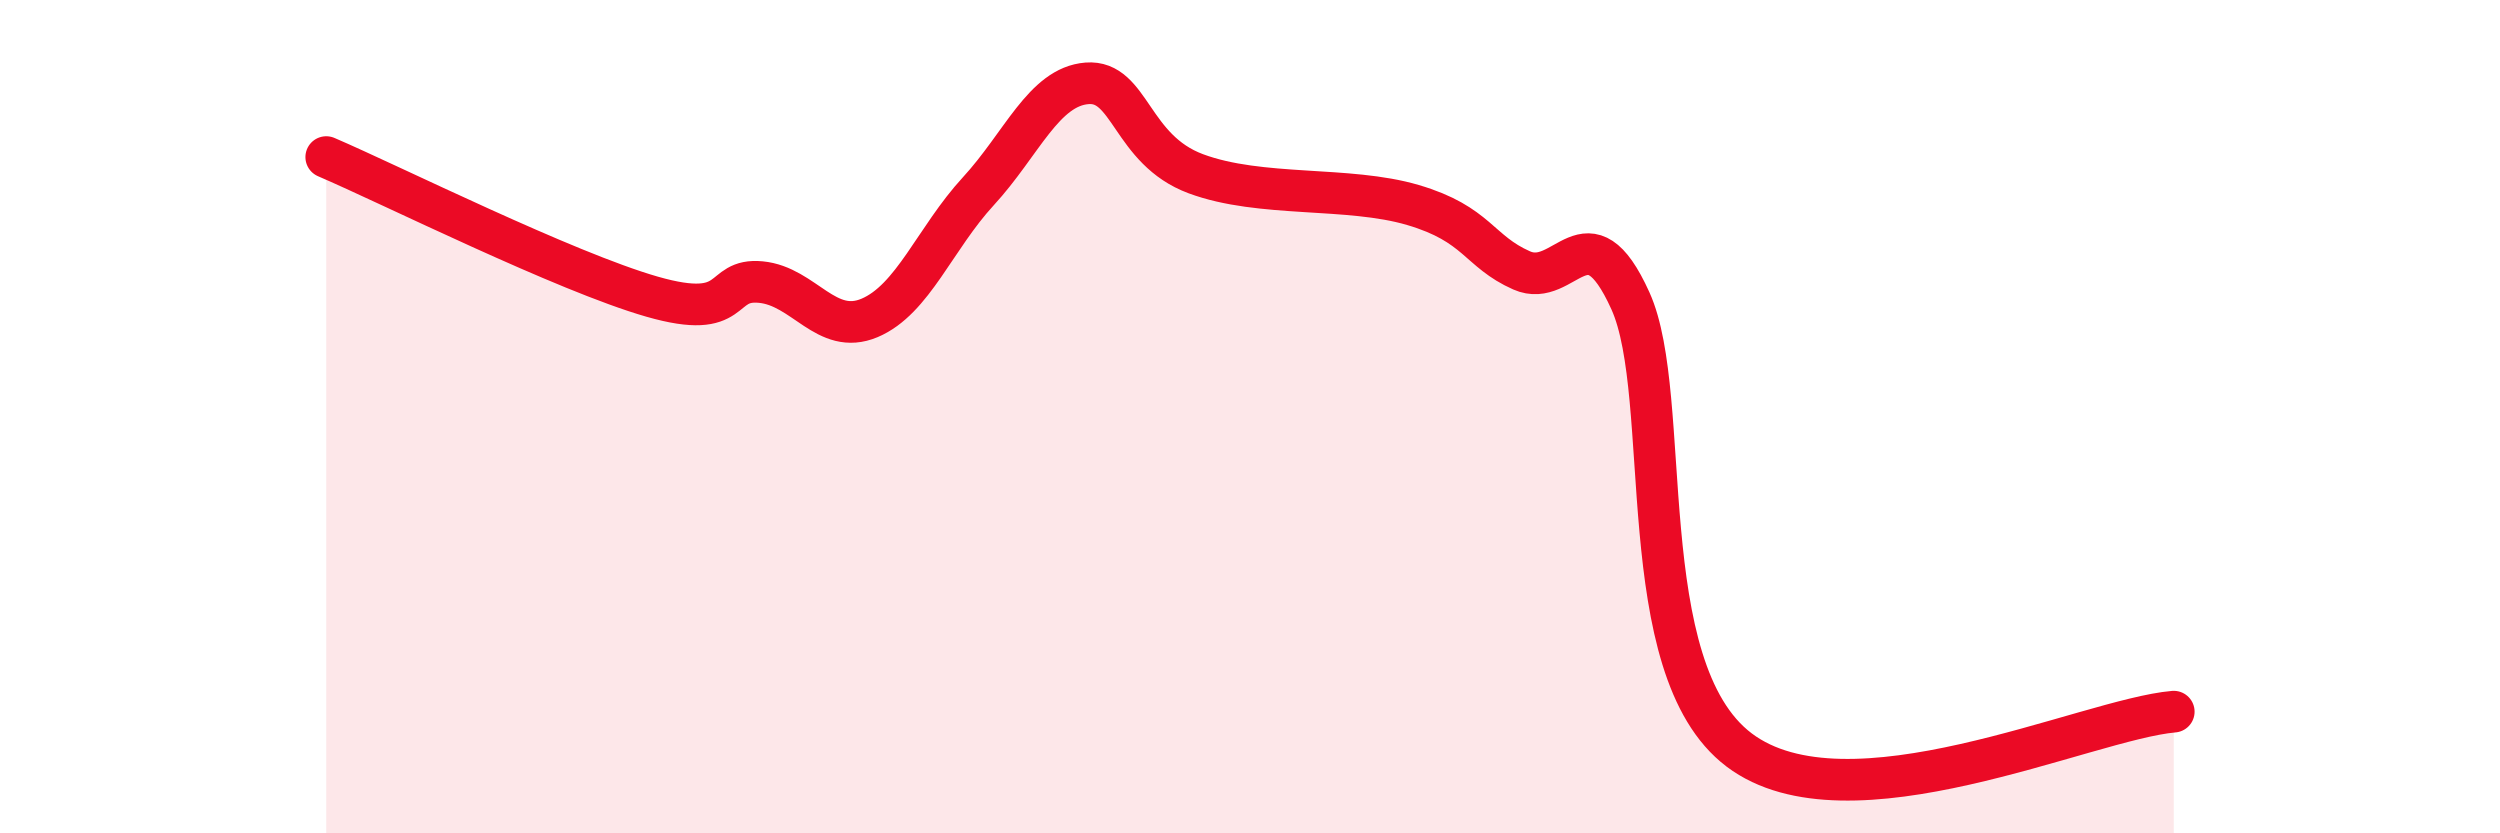 
    <svg width="60" height="20" viewBox="0 0 60 20" xmlns="http://www.w3.org/2000/svg">
      <path
        d="M 7.83,3.77 C 9.39,4.44 13.56,6.52 15.65,7.12 C 17.74,7.72 17.22,6.67 18.26,6.77 C 19.3,6.87 19.83,8.07 20.87,7.63 C 21.91,7.19 22.44,5.72 23.48,4.59 C 24.52,3.46 25.05,2.08 26.09,2 C 27.13,1.92 27.14,3.59 28.7,4.17 C 30.26,4.75 32.35,4.46 33.91,4.92 C 35.47,5.38 35.48,6.03 36.52,6.49 C 37.56,6.95 38.09,4.92 39.13,7.22 C 40.17,9.52 39.13,16.03 41.74,18 C 44.35,19.97 50.08,17.26 52.17,17.08L52.17 20L7.83 20Z"
        fill="#EB0A25"
        opacity="0.1"
        stroke-linecap="round"
        stroke-linejoin="round"
      />
      <path
        d="M 7.83,3.77 C 9.39,4.44 13.56,6.52 15.65,7.12 C 17.74,7.72 17.22,6.67 18.26,6.77 C 19.3,6.87 19.83,8.07 20.87,7.63 C 21.91,7.19 22.44,5.72 23.48,4.59 C 24.52,3.46 25.05,2.08 26.09,2 C 27.13,1.92 27.14,3.59 28.7,4.17 C 30.26,4.75 32.35,4.46 33.91,4.92 C 35.47,5.38 35.48,6.03 36.52,6.49 C 37.56,6.95 38.09,4.92 39.13,7.22 C 40.17,9.52 39.13,16.03 41.74,18 C 44.35,19.97 50.08,17.26 52.17,17.08"
        stroke="#EB0A25"
        stroke-width="1"
        fill="none"
        stroke-linecap="round"
        stroke-linejoin="round"
      />
    </svg>
  